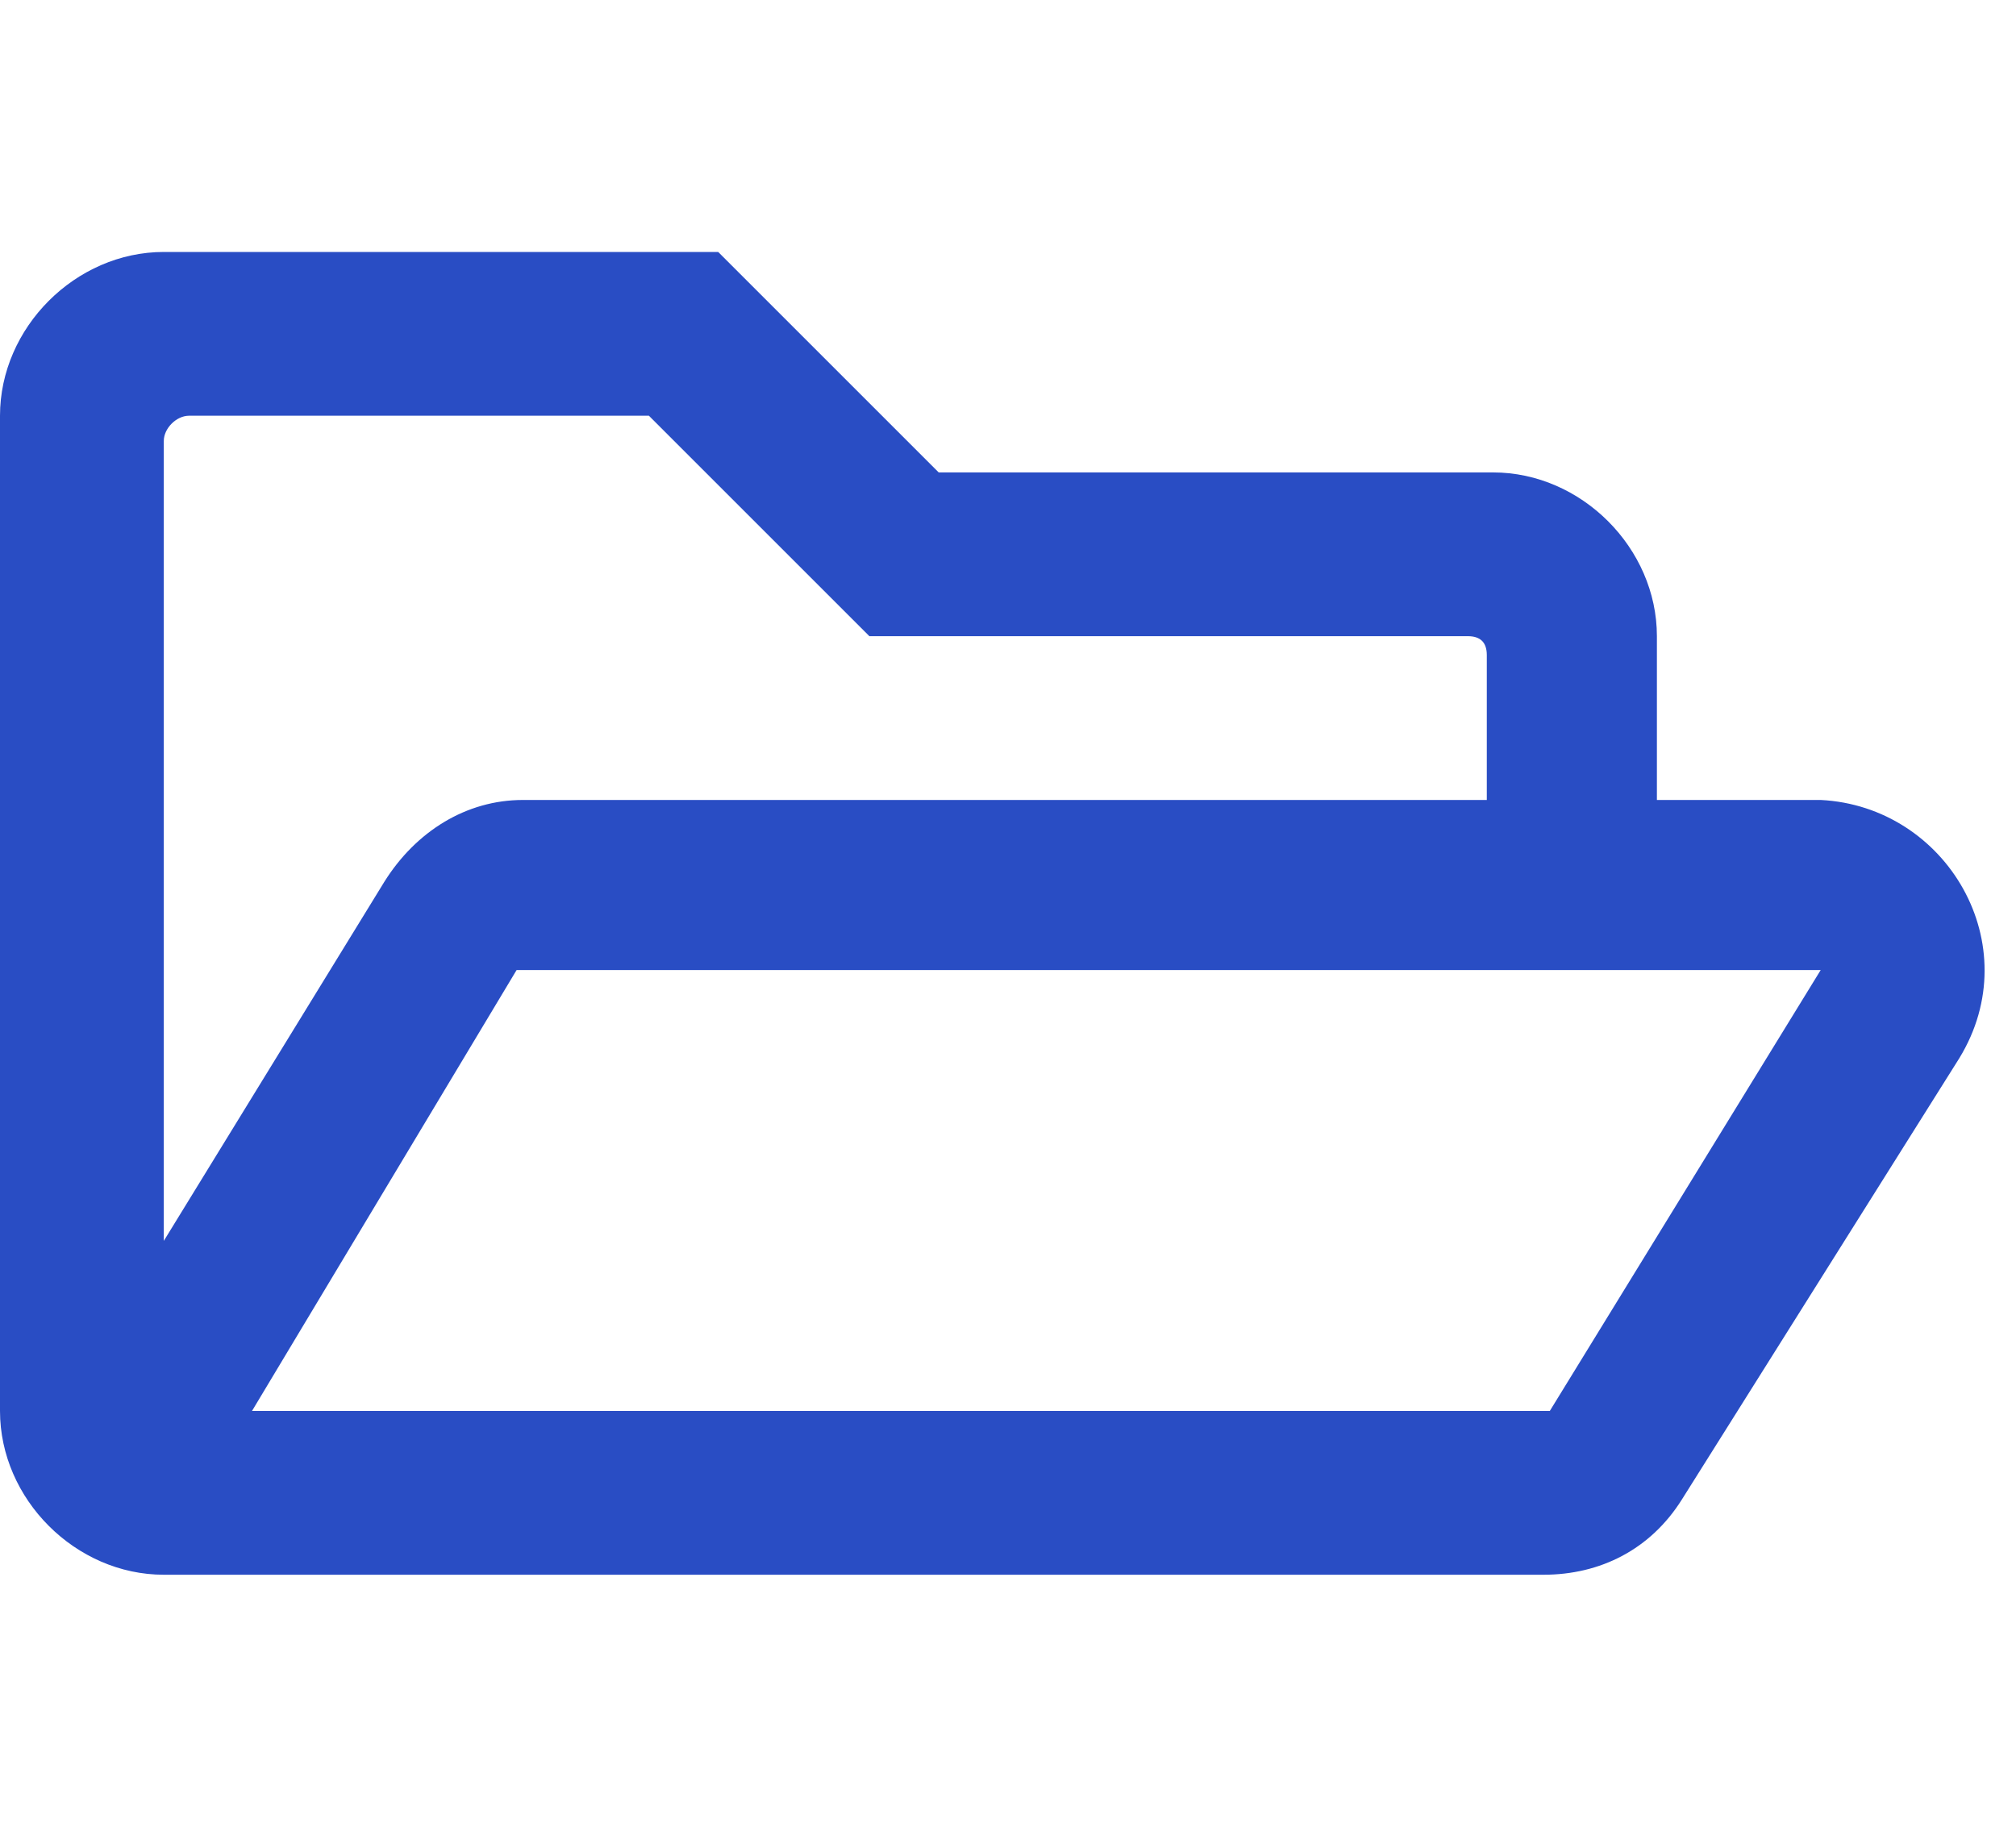 <?xml version="1.0" encoding="utf-8"?>
<!-- Generator: Adobe Illustrator 27.0.1, SVG Export Plug-In . SVG Version: 6.00 Build 0)  -->
<svg version="1.1" id="レイヤー_1" xmlns="http://www.w3.org/2000/svg" xmlns:xlink="http://www.w3.org/1999/xlink" x="0px"
	 y="0px" viewBox="0 0 32 29" style="enable-background:new 0 0 32 29;" xml:space="preserve">
<style type="text/css">
	.st0{enable-background:new    ;}
	.st1{fill:#294DC4;}
</style>
<g class="st0">
	<path class="st1" d="M31.1,16.8l-4.4,7c-0.5,0.8-1.3,1.2-2.2,1.2H2.6C1.2,25,0,23.8,0,22.4V6.6C0,5.2,1.2,4,2.6,4h8.8l3.5,3.5h8.8
		c1.4,0,2.6,1.2,2.6,2.6v2.6h2.6C30.9,12.8,32.2,15,31.1,16.8z M2.6,19.7L6.1,14c0.5-0.8,1.3-1.3,2.2-1.3h15.3v-2.3
		c0-0.2-0.1-0.3-0.3-0.3h-9.5l-3.5-3.5H3C2.8,6.6,2.6,6.8,2.6,7V19.7z M28.9,15.4H8.2l-4.2,7h20.6L28.9,15.4z"/>
</g>
</svg>

